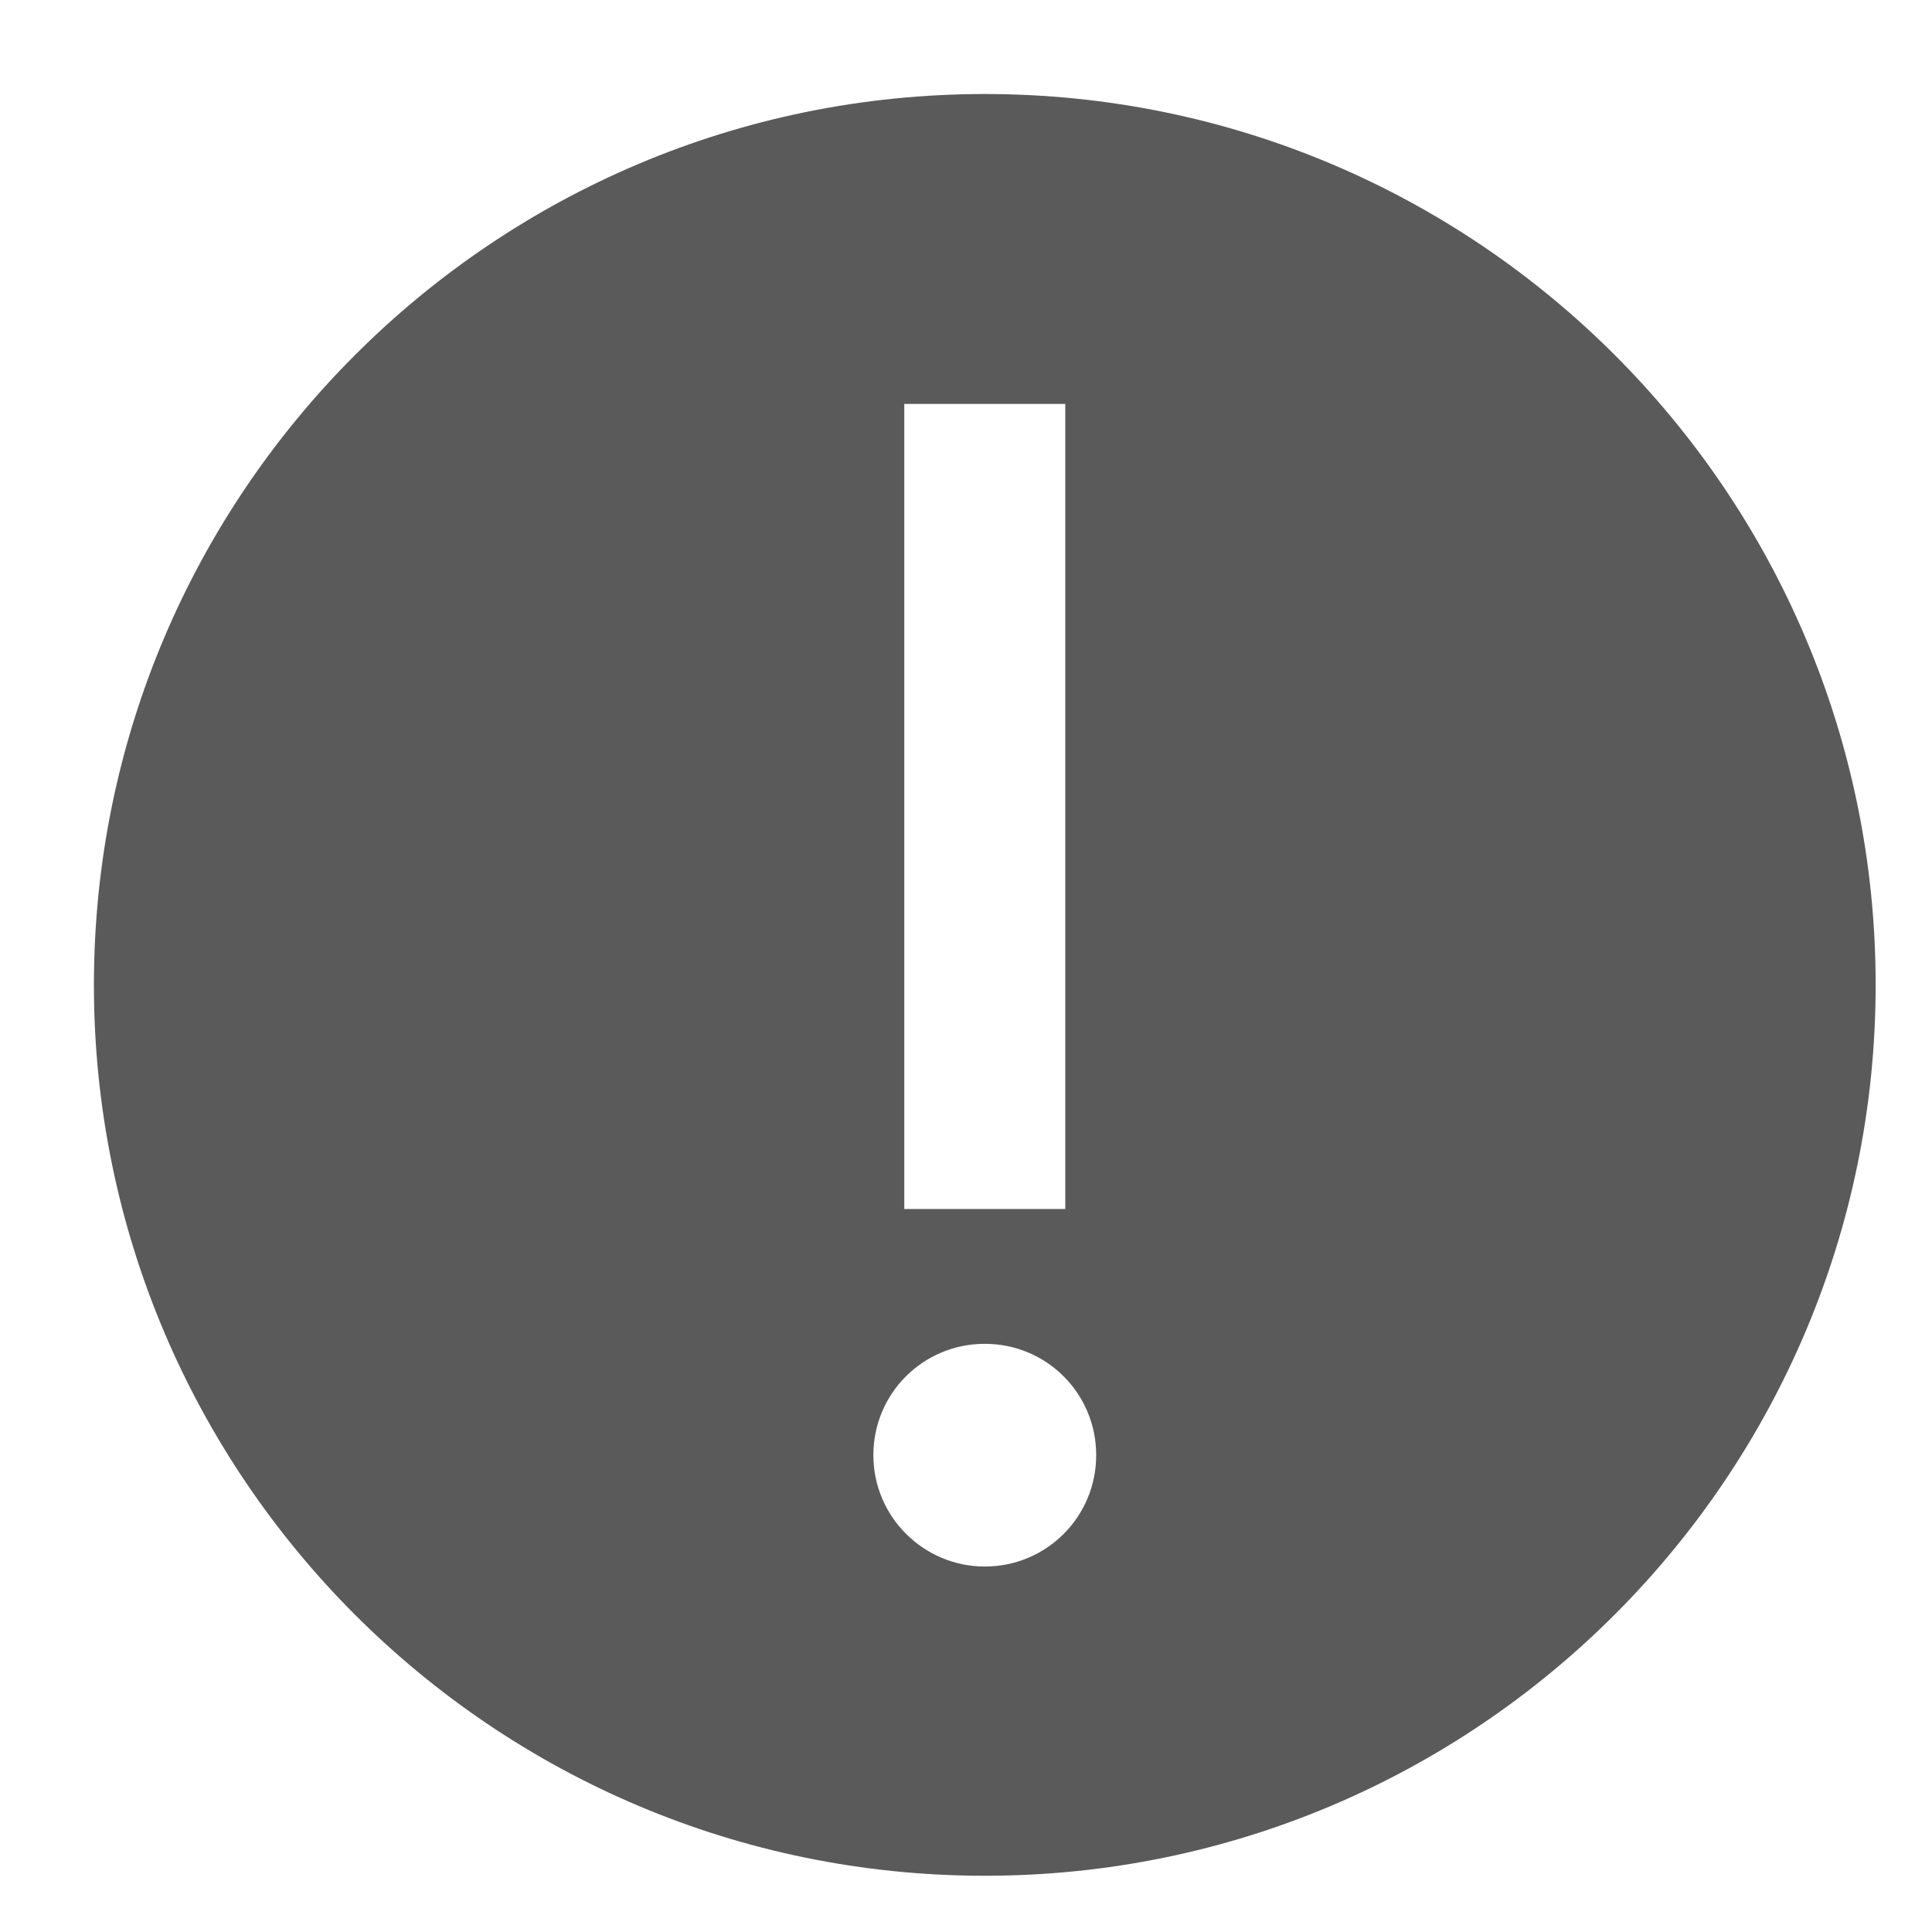 <svg width="18" height="18" viewBox="0 0 18 18" fill="none" xmlns="http://www.w3.org/2000/svg">
<g clip-path="url(#clip0_8248_1982)">
<path d="M9.175 0.876C4.594 0.876 0.875 4.595 0.875 9.176C0.875 13.757 4.594 17.476 9.175 17.476C13.756 17.476 17.475 13.757 17.475 9.176C17.475 4.595 13.762 0.876 9.175 0.876ZM8.425 3.763H9.925V11.264H8.425V3.763ZM9.175 14.595C8.606 14.595 8.137 14.132 8.137 13.557C8.137 12.982 8.6 12.52 9.175 12.52C9.75 12.52 10.213 12.982 10.213 13.557C10.213 14.132 9.75 14.595 9.175 14.595Z" fill="#5A5A5A"/>
</g>
<defs>
<clipPath id="clip0_8248_1982">
<rect width="16.606" height="16.606" fill="white" transform="translate(0.875 0.876)"/>
</clipPath>
</defs>
</svg>
